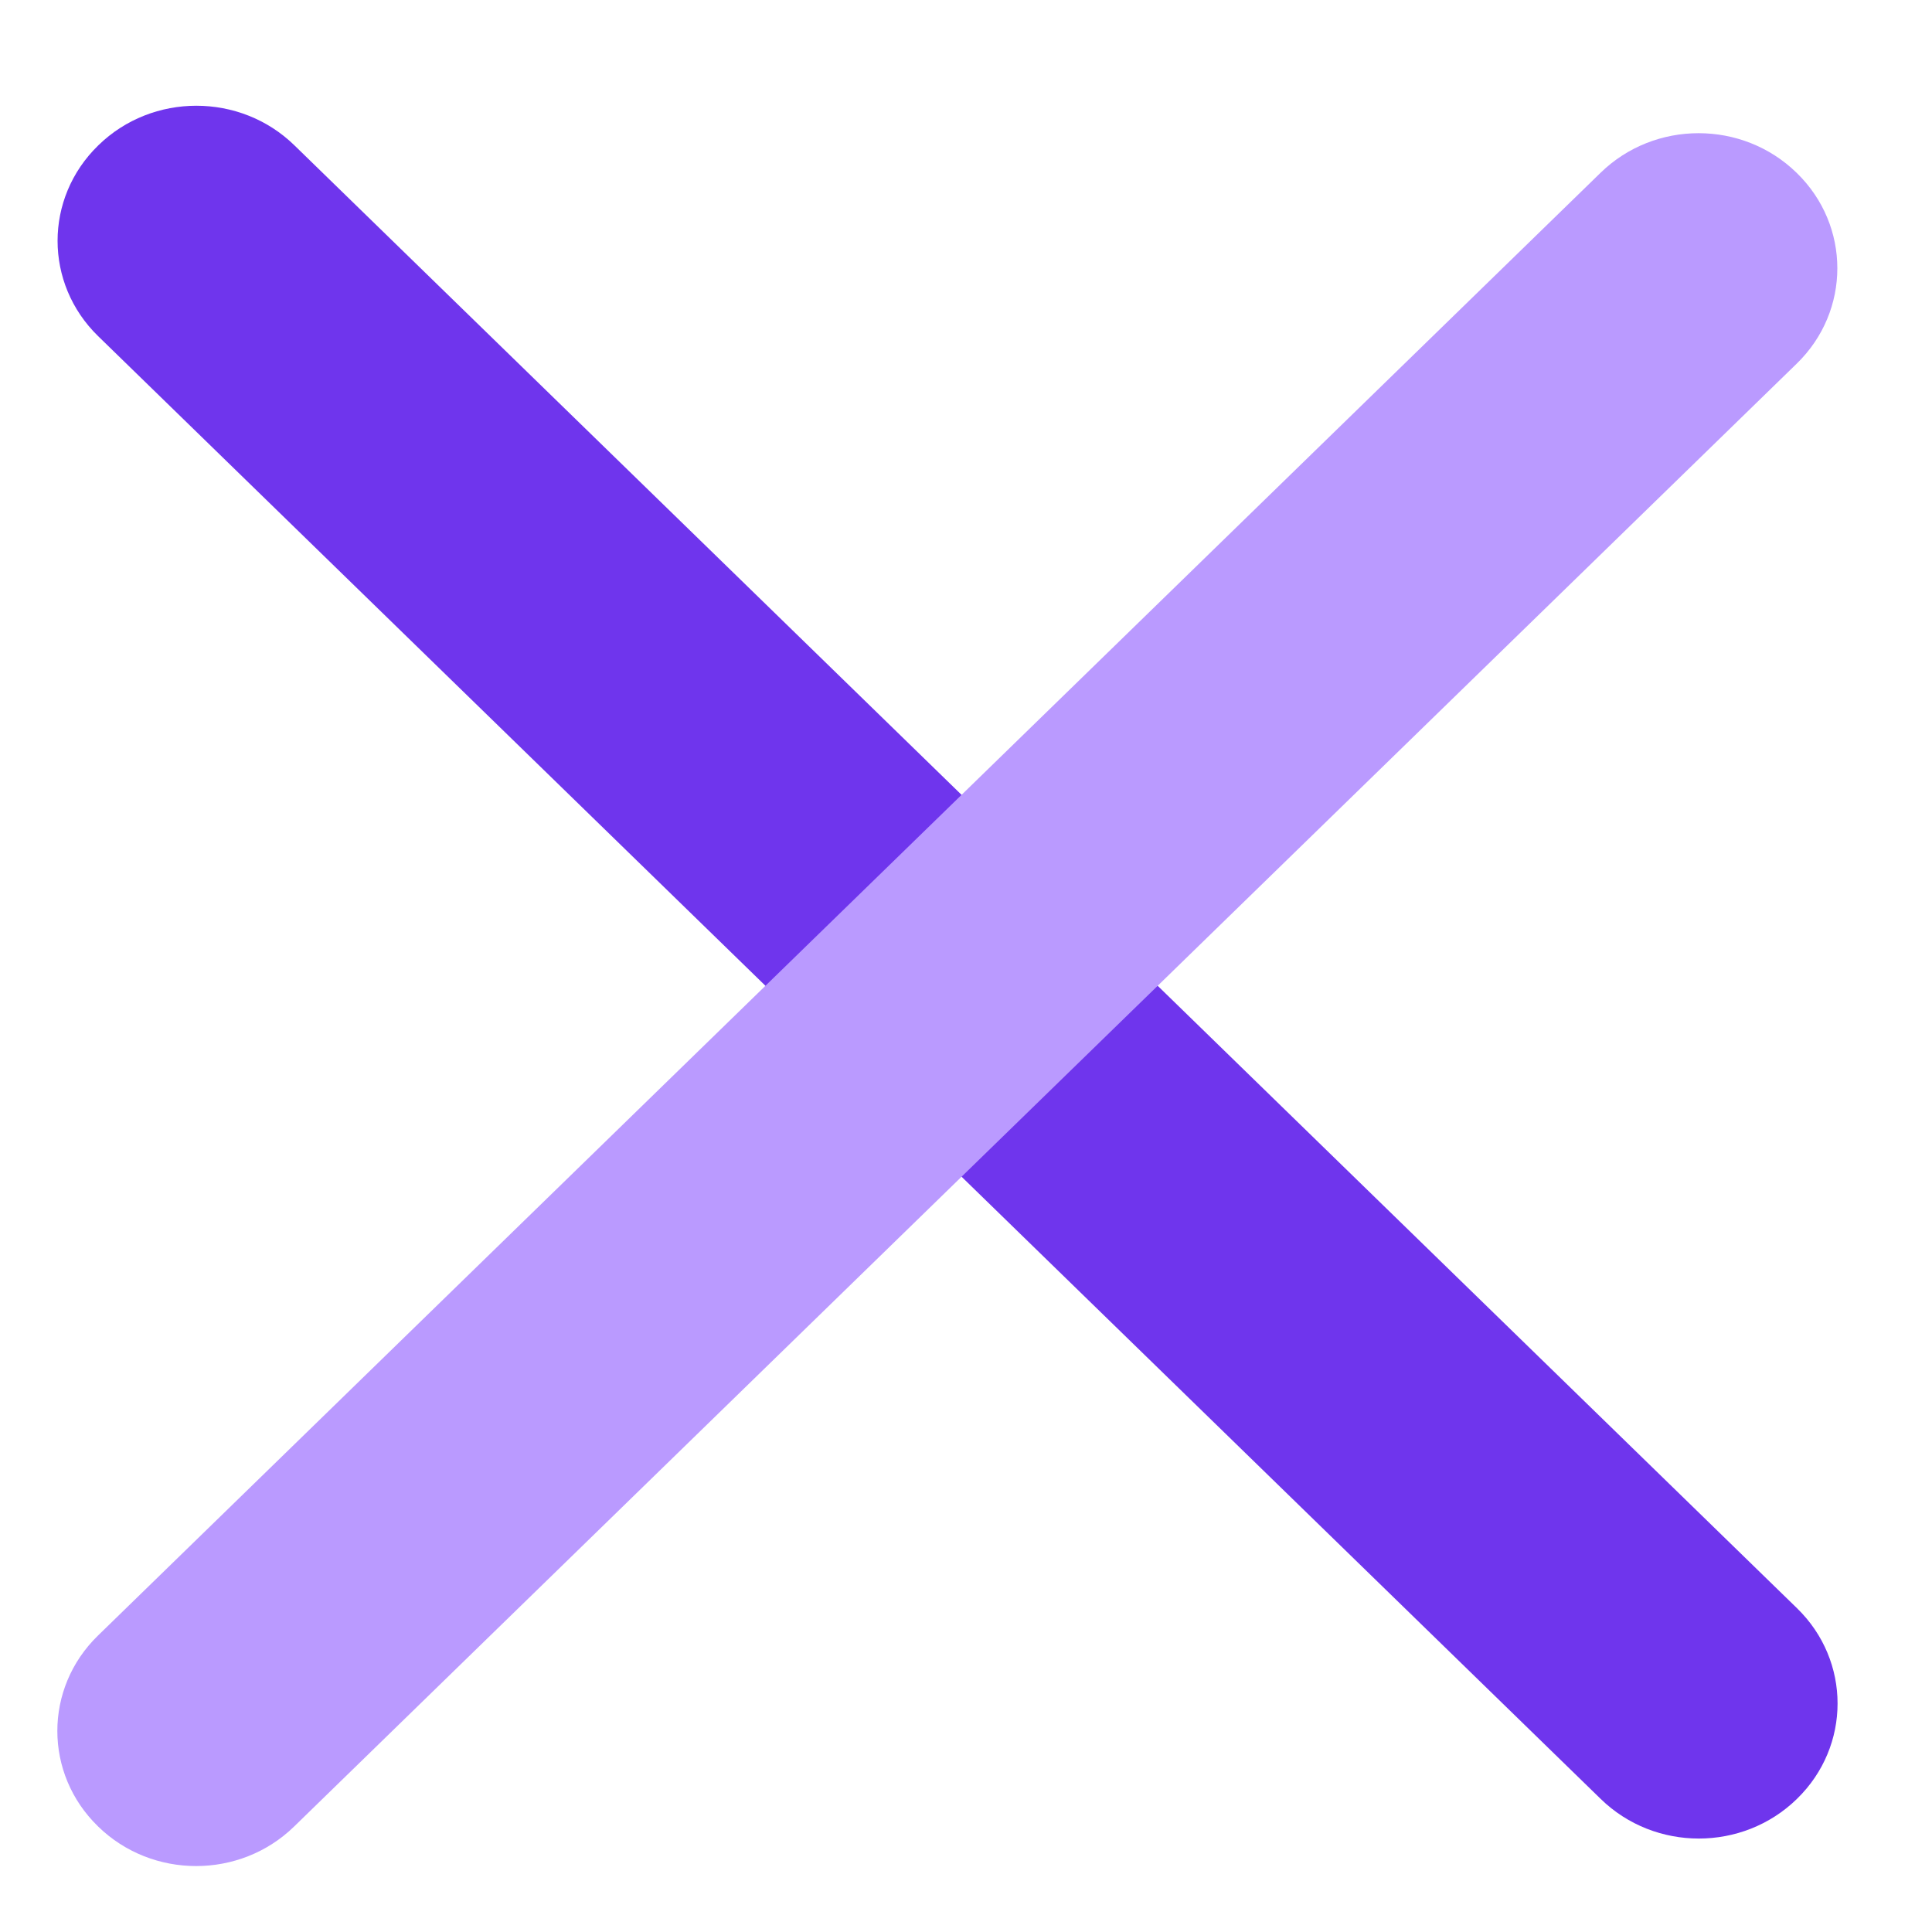 <svg width="25" height="25" viewBox="0 0 25 25" fill="none" xmlns="http://www.w3.org/2000/svg">
<g id="Layer 1">
<g id="Group">
<path id="Vector" d="M1.27 4.35L20.715 23.28C21.415 23.961 22.55 23.961 23.25 23.28L23.253 23.277C23.953 22.595 23.953 21.491 23.253 20.81L3.808 1.879C3.108 1.198 1.973 1.198 1.274 1.879L1.27 1.883C0.57 2.564 0.57 3.669 1.27 4.35Z" fill="#6F35ED"/>
<path id="Vector_2" d="M20.712 2.235L1.267 21.165C0.567 21.846 0.567 22.951 1.267 23.632L1.271 23.636C1.97 24.317 3.105 24.317 3.805 23.636L23.25 4.705C23.95 4.024 23.95 2.919 23.25 2.238L23.247 2.235C22.547 1.553 21.412 1.553 20.712 2.235Z" fill="#BA9AFF"/>
</g>
</g>
</svg>
